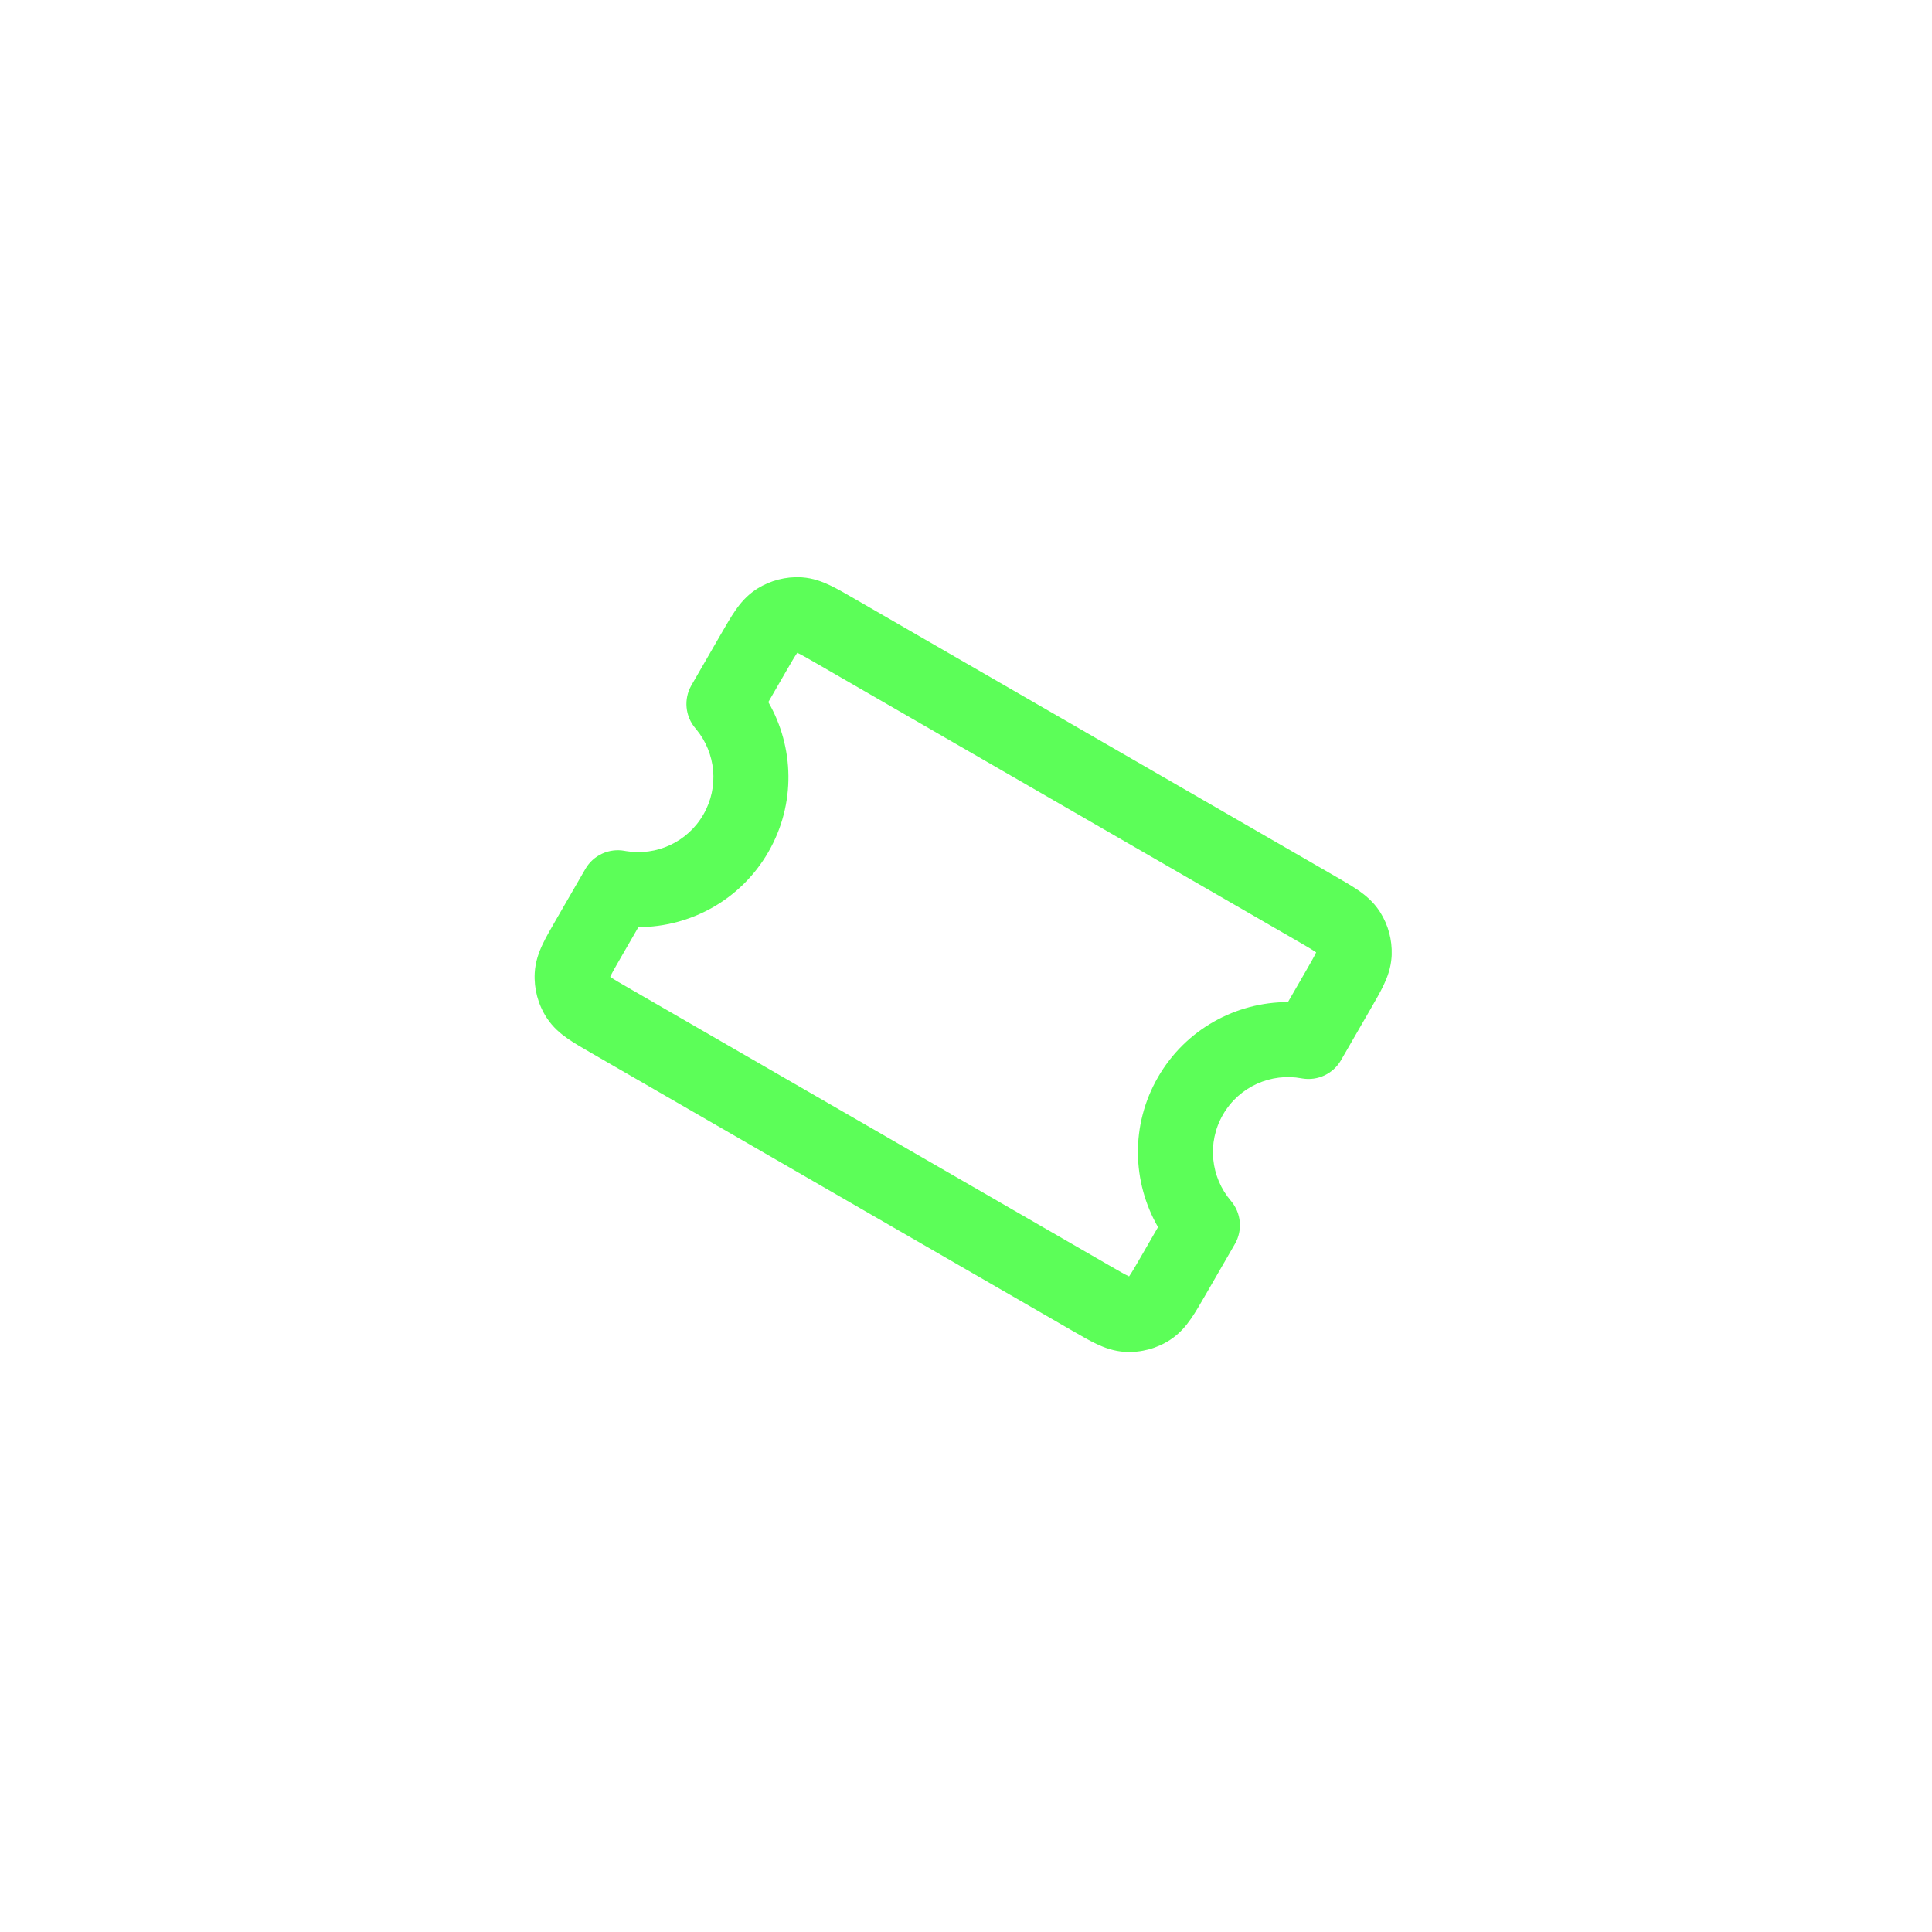 <svg width="123" height="123" viewBox="0 0 123 123" fill="none" xmlns="http://www.w3.org/2000/svg">
<path d="M83.114 61.863C83.467 61.25 83.659 60.914 83.779 60.661C83.784 60.651 83.788 60.642 83.792 60.633C83.784 60.627 83.776 60.621 83.766 60.614C83.537 60.456 83.202 60.26 82.589 59.906L51.988 42.239C51.375 41.885 51.039 41.693 50.786 41.573C50.776 41.569 50.767 41.564 50.758 41.56C50.752 41.568 50.746 41.577 50.74 41.586C50.581 41.816 50.386 42.15 50.032 42.763L48.915 44.698C50.56 47.553 50.683 51.185 48.914 54.249C47.145 57.312 43.938 59.022 40.643 59.025L39.527 60.958C39.173 61.572 38.98 61.908 38.861 62.16C38.856 62.17 38.852 62.18 38.848 62.189C38.856 62.195 38.864 62.201 38.874 62.207C39.103 62.366 39.438 62.561 40.051 62.915L70.652 80.582C71.265 80.936 71.601 81.129 71.854 81.248C71.864 81.253 71.873 81.257 71.882 81.261C71.888 81.253 71.894 81.245 71.9 81.236C72.059 81.006 72.254 80.671 72.609 80.058L73.725 78.124C72.08 75.269 71.957 71.637 73.725 68.574C75.494 65.51 78.701 63.8 81.997 63.797L83.114 61.863ZM85.374 67.498C84.876 68.361 83.896 68.822 82.916 68.66L82.87 68.652C80.933 68.291 78.898 69.164 77.861 70.961C76.823 72.758 77.085 74.955 78.366 76.453C79.023 77.222 79.125 78.322 78.619 79.198L76.744 82.446C76.429 82.991 76.123 83.525 75.827 83.952C75.516 84.402 75.103 84.907 74.493 85.303L74.493 85.303C73.647 85.853 72.65 86.12 71.642 86.067L71.642 86.067C70.916 86.029 70.306 85.798 69.811 85.564C69.341 85.342 68.809 85.032 68.264 84.718L37.663 67.05C37.119 66.736 36.585 66.43 36.157 66.134C35.707 65.823 35.202 65.409 34.806 64.799L34.806 64.799C34.257 63.954 33.989 62.956 34.042 61.949L34.042 61.949C34.08 61.223 34.311 60.612 34.545 60.117C34.767 59.648 35.077 59.116 35.391 58.571L37.266 55.324C37.772 54.447 38.776 53.985 39.77 54.17L39.861 54.186C41.771 54.503 43.757 53.63 44.779 51.861C45.8 50.092 45.563 47.935 44.333 46.44L44.274 46.369C43.617 45.6 43.515 44.5 44.021 43.624L45.896 40.376C46.211 39.831 46.517 39.297 46.813 38.87C47.124 38.419 47.537 37.914 48.147 37.518L48.147 37.518L48.227 37.467C49.055 36.953 50.022 36.703 50.998 36.754L50.998 36.754L51.066 36.758C51.762 36.807 52.35 37.031 52.829 37.258C53.299 37.48 53.831 37.789 54.376 38.104L84.977 55.771C85.522 56.086 86.055 56.392 86.483 56.687C86.933 56.999 87.438 57.412 87.834 58.022L87.885 58.102C88.384 58.904 88.633 59.835 88.602 60.778L88.598 60.872L88.598 60.872L88.594 60.94C88.546 61.637 88.322 62.224 88.095 62.704C87.873 63.174 87.563 63.706 87.249 64.251L85.374 67.498Z" fill="#5CFE58"/>
</svg>
